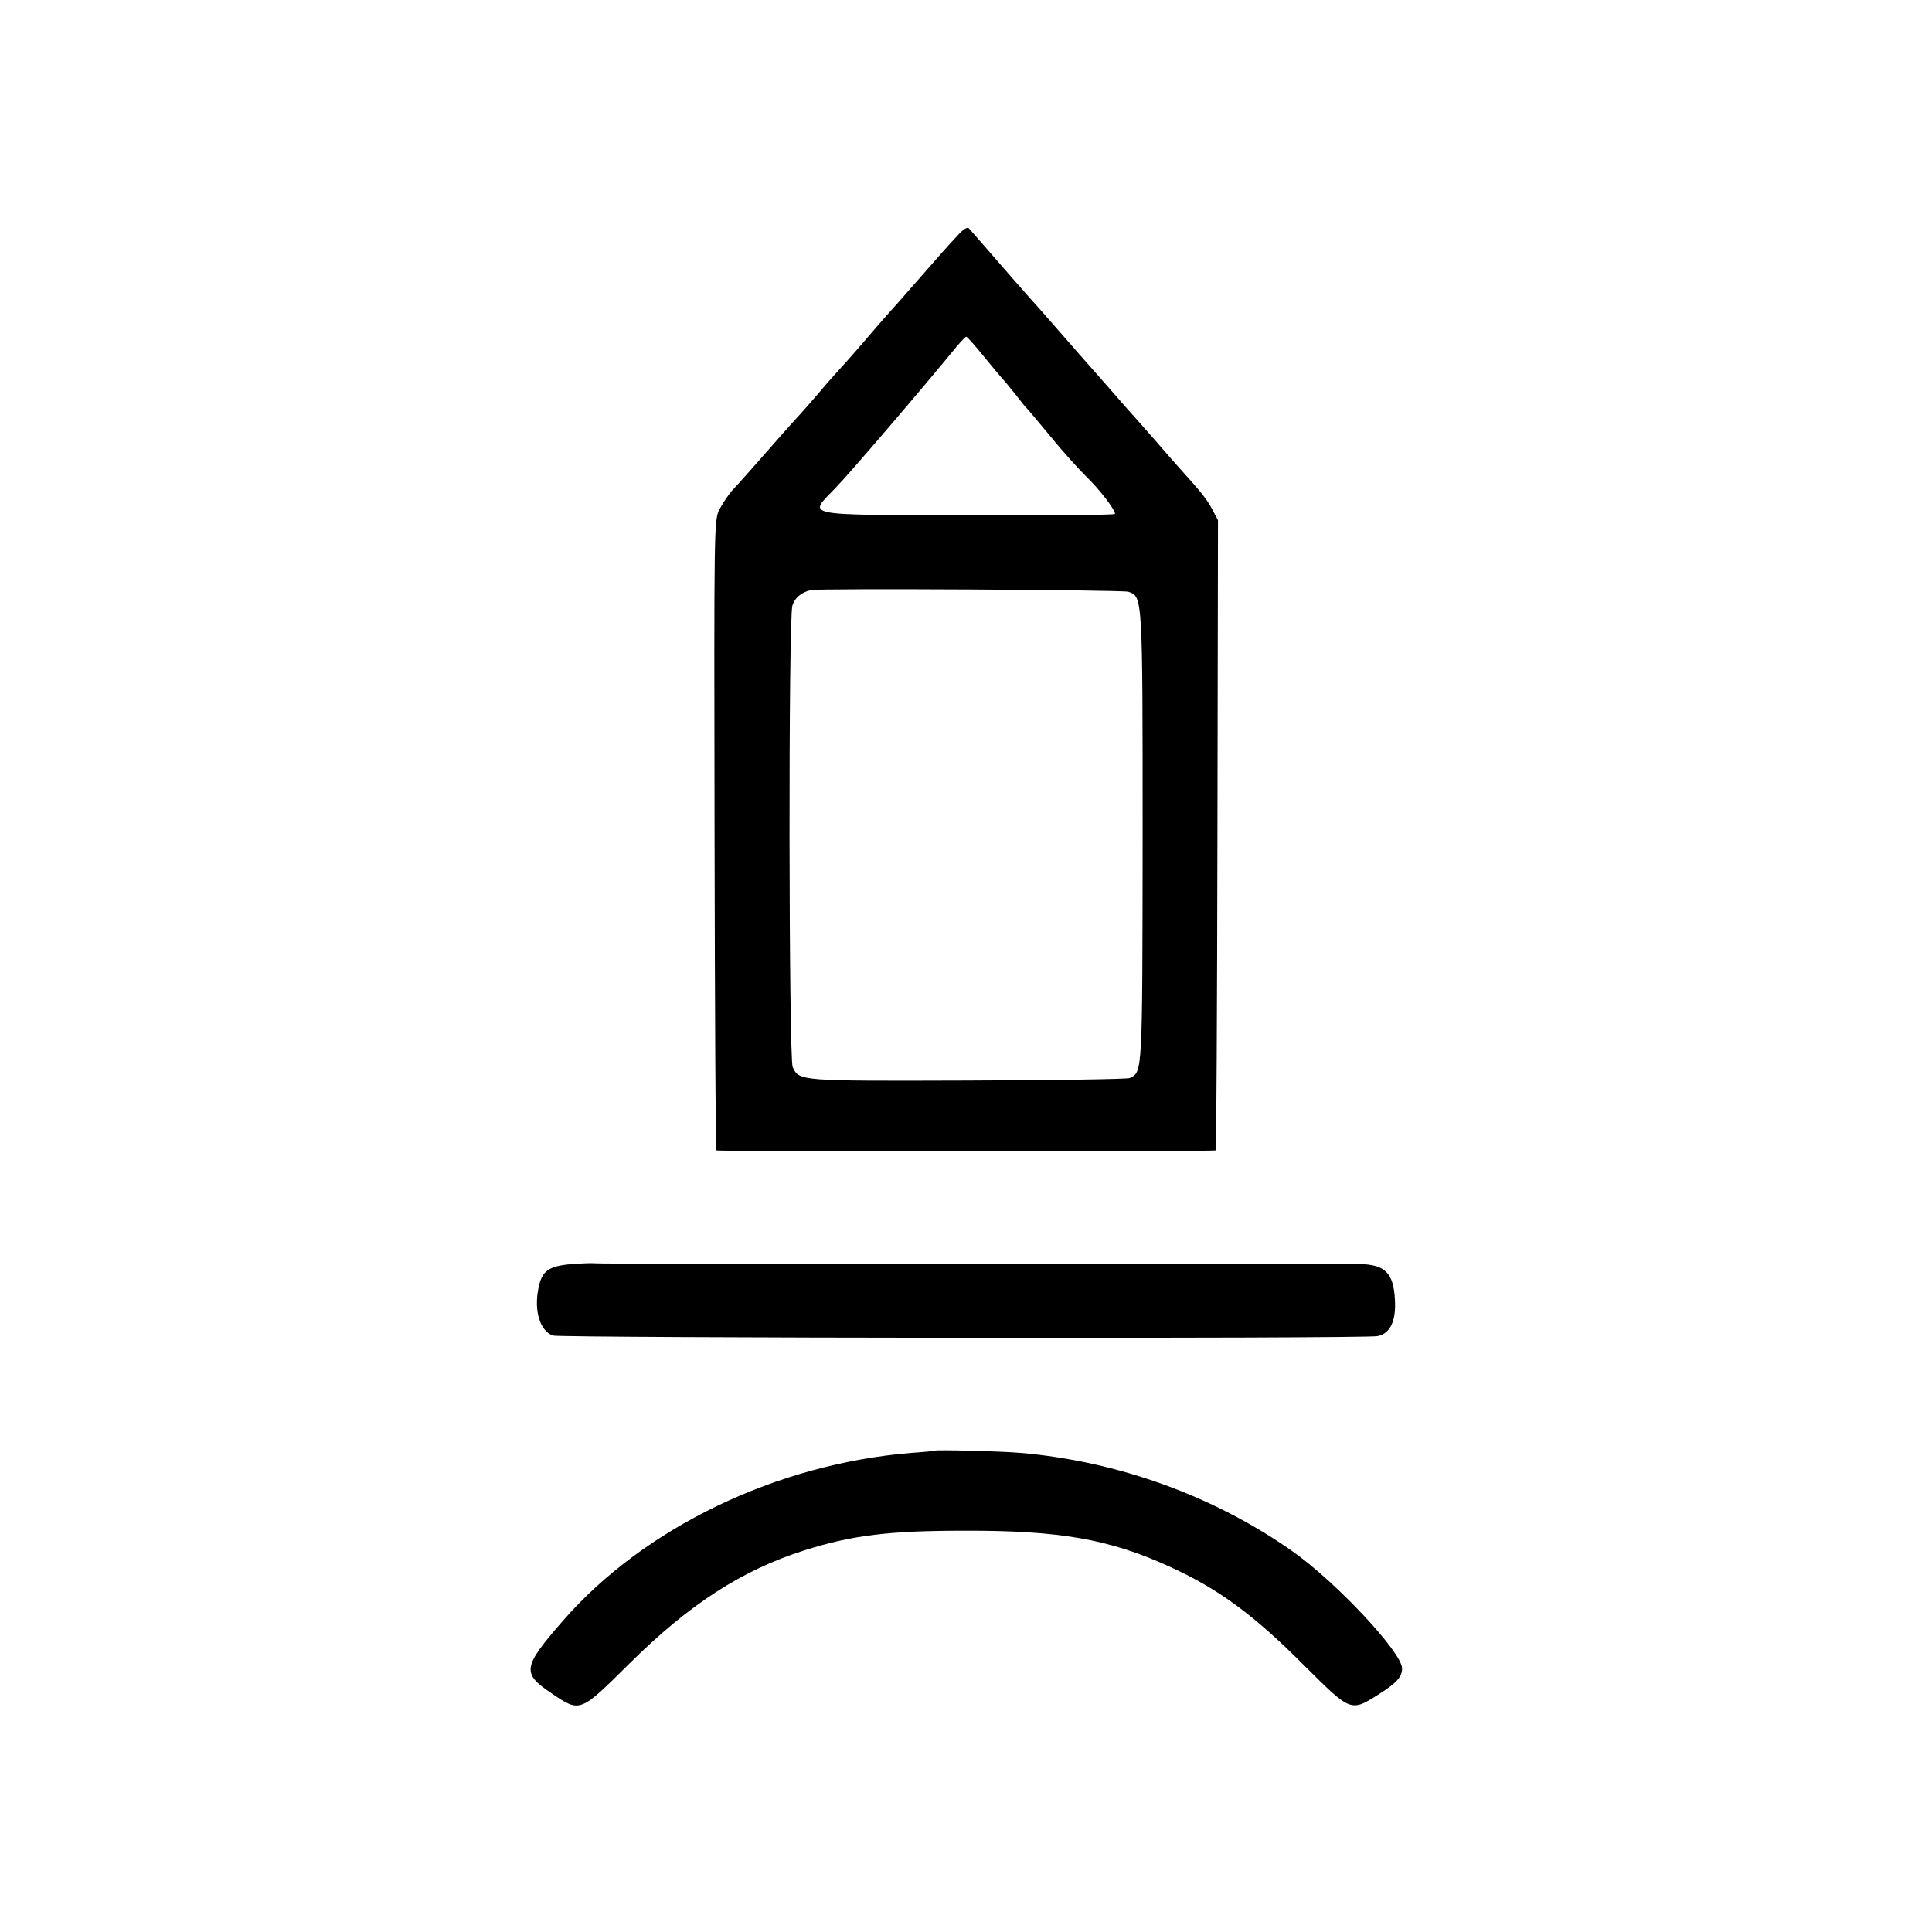 <?xml version="1.0" standalone="no"?>
<!DOCTYPE svg PUBLIC "-//W3C//DTD SVG 20010904//EN"
 "http://www.w3.org/TR/2001/REC-SVG-20010904/DTD/svg10.dtd">
<svg version="1.0" xmlns="http://www.w3.org/2000/svg"
 width="700pt" height="700pt" viewBox="0 0 700 700"
 preserveAspectRatio="xMidYMid meet">
<g transform="translate(0,700) scale(0.1,-0.1)"
fill="#000000" stroke="none">
<path d="M3479 6157 c-29 -31 -52 -56 -114 -127 -26 -30 -75 -85 -107 -122
-71 -79 -85 -96 -146 -167 -26 -30 -58 -66 -72 -81 -14 -15 -46 -51 -71 -81
-26 -30 -57 -66 -70 -80 -13 -14 -42 -46 -64 -71 -91 -104 -161 -183 -184
-207 -12 -14 -32 -44 -44 -66 -20 -40 -20 -48 -18 -1180 1 -627 4 -1141 6
-1143 5 -5 1805 -5 1810 0 2 2 5 516 6 1143 l2 1140 -21 40 c-19 36 -40 62
-115 145 -13 14 -54 61 -92 105 -39 44 -72 82 -75 85 -3 3 -37 41 -75 85 -39
44 -74 85 -80 91 -13 14 -42 48 -135 154 -41 47 -79 90 -85 96 -11 12 -104
118 -174 199 -24 27 -47 54 -51 58 -4 5 -18 -3 -31 -16z m82 -444 c30 -37 61
-74 69 -83 8 -8 31 -36 50 -60 19 -25 37 -47 41 -50 3 -3 41 -48 84 -100 42
-52 101 -117 129 -145 49 -47 106 -121 106 -137 0 -4 -240 -6 -532 -5 -616 2
-580 -5 -480 100 50 51 316 362 437 510 17 20 33 37 36 37 3 0 30 -30 60 -67z
m527 -857 c52 -17 52 -12 52 -886 -1 -864 0 -854 -47 -876 -10 -4 -274 -8
-588 -9 -612 -2 -609 -2 -633 49 -14 32 -16 1625 -1 1672 9 28 31 47 66 56 27
7 1129 1 1151 -6z"/>
<path d="M2072 2420 c-86 -7 -110 -25 -122 -92 -15 -80 7 -150 53 -167 26 -9
2942 -12 2988 -2 46 9 68 55 63 133 -5 95 -35 126 -126 128 -24 1 -657 1
-1406 1 -750 -1 -1367 0 -1370 2 -4 1 -40 0 -80 -3z"/>
<path d="M3387 1744 c-1 -1 -39 -5 -85 -8 -489 -40 -969 -271 -1263 -609 -146
-168 -149 -189 -41 -262 105 -71 102 -71 283 108 217 215 407 338 634 410 174
55 307 71 580 71 345 1 525 -31 740 -129 179 -81 307 -175 493 -362 167 -166
166 -166 267 -102 65 41 85 63 85 94 0 58 -241 315 -398 425 -284 200 -633
326 -985 356 -68 6 -305 12 -310 8z"/>
</g>
</svg>
